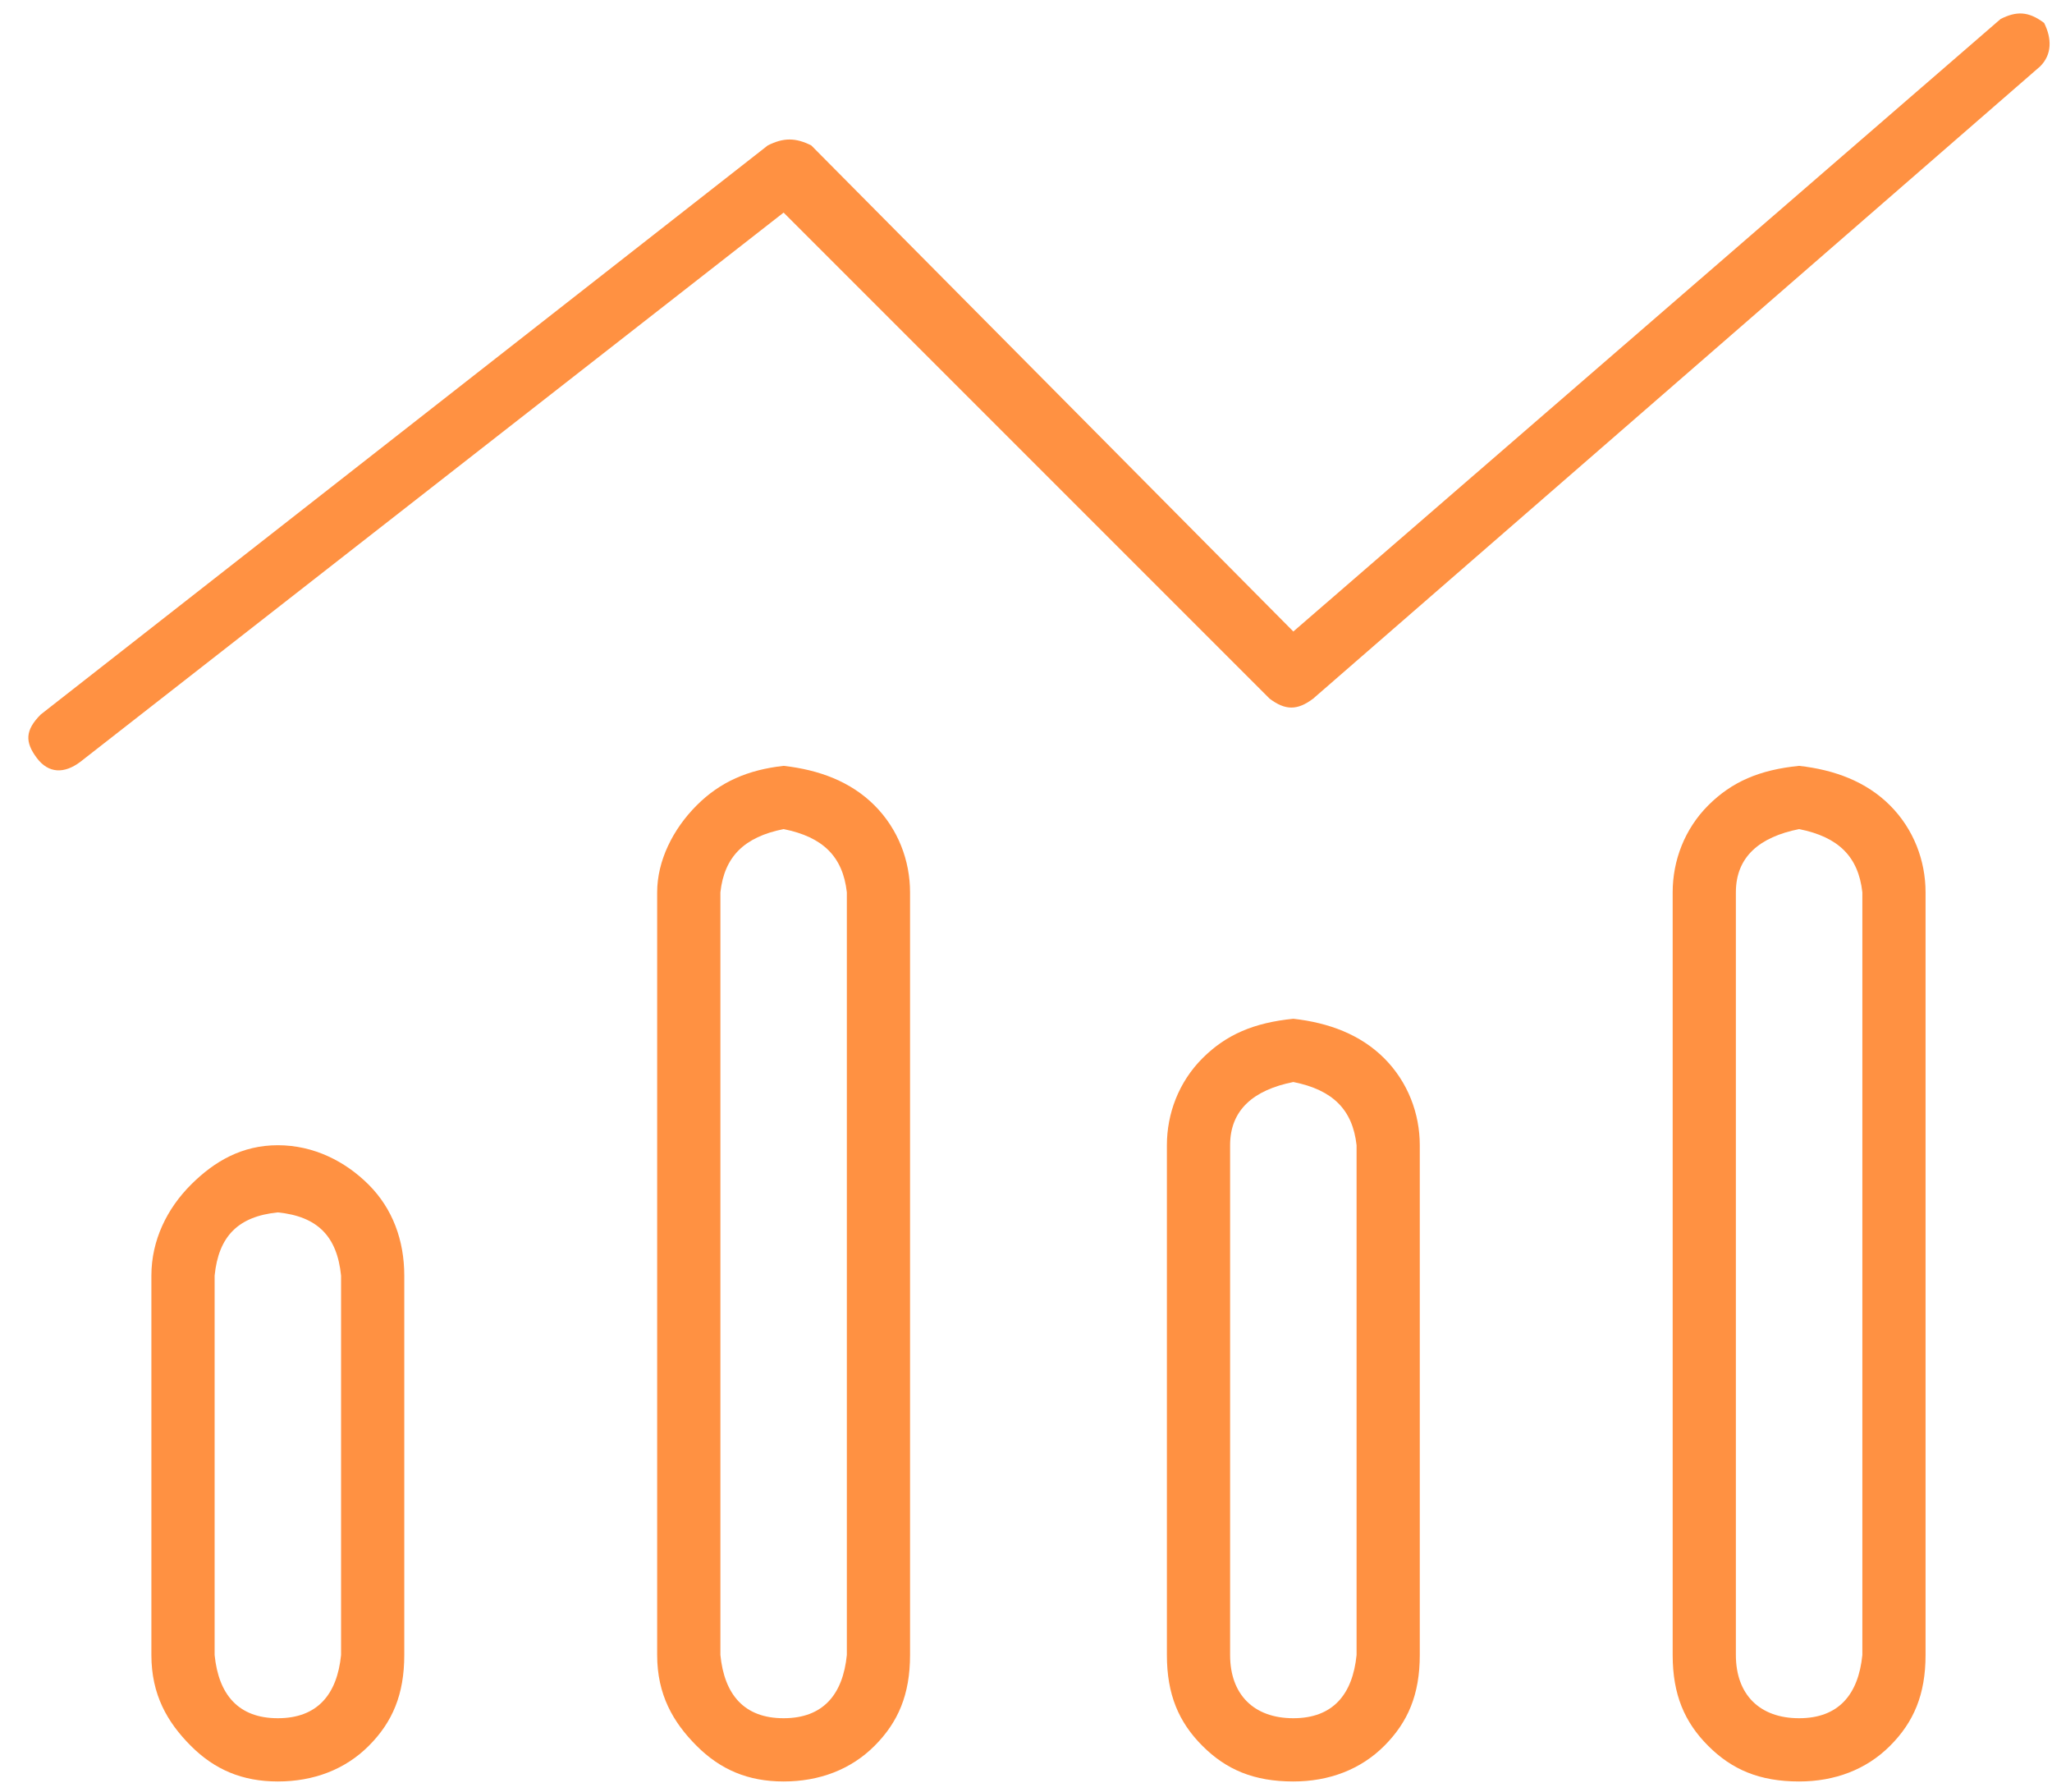 <svg width="71" height="62" viewBox="0 0 71 62" fill="none" xmlns="http://www.w3.org/2000/svg">
<path d="M70.727 0.793C70.18 0.383 69.769 0.383 69.223 0.656L44.75 21.848L28.07 5.031C27.523 4.758 27.113 4.758 26.566 5.031L1.41 24.719C0.863 25.266 0.863 25.676 1.273 26.223C1.684 26.77 2.23 26.77 2.777 26.359L27.113 7.355L43.93 24.172C44.477 24.582 44.887 24.582 45.434 24.172L70.59 2.297C71 1.887 71 1.34 70.727 0.793ZM13.988 44.133C13.988 42.902 13.578 41.809 12.758 40.988C11.938 40.168 10.844 39.621 9.613 39.621C8.383 39.621 7.426 40.168 6.605 40.988C5.785 41.809 5.238 42.902 5.238 44.133V57.258C5.238 58.625 5.785 59.582 6.605 60.402C7.426 61.223 8.383 61.633 9.613 61.633C10.844 61.633 11.938 61.223 12.758 60.402C13.578 59.582 13.988 58.625 13.988 57.258V44.133ZM11.801 57.258C11.664 58.625 10.98 59.445 9.613 59.445C8.246 59.445 7.562 58.625 7.426 57.258V44.133C7.562 42.766 8.246 42.082 9.613 41.945C10.98 42.082 11.664 42.766 11.801 44.133V57.258ZM22.738 30.871V57.258C22.738 58.625 23.285 59.582 24.105 60.402C24.926 61.223 25.883 61.633 27.113 61.633C28.344 61.633 29.438 61.223 30.258 60.402C31.078 59.582 31.488 58.625 31.488 57.258V30.871C31.488 29.777 31.078 28.684 30.258 27.863C29.438 27.043 28.344 26.633 27.113 26.496C25.883 26.633 24.926 27.043 24.105 27.863C23.285 28.684 22.738 29.777 22.738 30.871ZM24.926 30.871C25.062 29.641 25.746 28.957 27.113 28.684C28.48 28.957 29.164 29.641 29.301 30.871V57.258C29.164 58.625 28.48 59.445 27.113 59.445C25.746 59.445 25.062 58.625 24.926 57.258V30.871ZM49.125 39.621C49.125 38.527 48.715 37.434 47.895 36.613C47.074 35.793 45.98 35.383 44.75 35.246C43.383 35.383 42.426 35.793 41.605 36.613C40.785 37.434 40.375 38.527 40.375 39.621V57.258C40.375 58.625 40.785 59.582 41.605 60.402C42.426 61.223 43.383 61.633 44.75 61.633C45.98 61.633 47.074 61.223 47.895 60.402C48.715 59.582 49.125 58.625 49.125 57.258V39.621ZM46.938 57.258C46.801 58.625 46.117 59.445 44.75 59.445C43.383 59.445 42.562 58.625 42.562 57.258V39.621C42.562 38.391 43.383 37.707 44.75 37.434C46.117 37.707 46.801 38.391 46.938 39.621V57.258ZM57.875 30.871V57.258C57.875 58.625 58.285 59.582 59.105 60.402C59.926 61.223 60.883 61.633 62.25 61.633C63.48 61.633 64.574 61.223 65.394 60.402C66.215 59.582 66.625 58.625 66.625 57.258V30.871C66.625 29.777 66.215 28.684 65.394 27.863C64.574 27.043 63.48 26.633 62.25 26.496C60.883 26.633 59.926 27.043 59.105 27.863C58.285 28.684 57.875 29.777 57.875 30.871ZM60.062 30.871C60.062 29.641 60.883 28.957 62.25 28.684C63.617 28.957 64.301 29.641 64.438 30.871V57.258C64.301 58.625 63.617 59.445 62.25 59.445C60.883 59.445 60.062 58.625 60.062 57.258V30.871Z" fill="#FF9142"/>
</svg>
